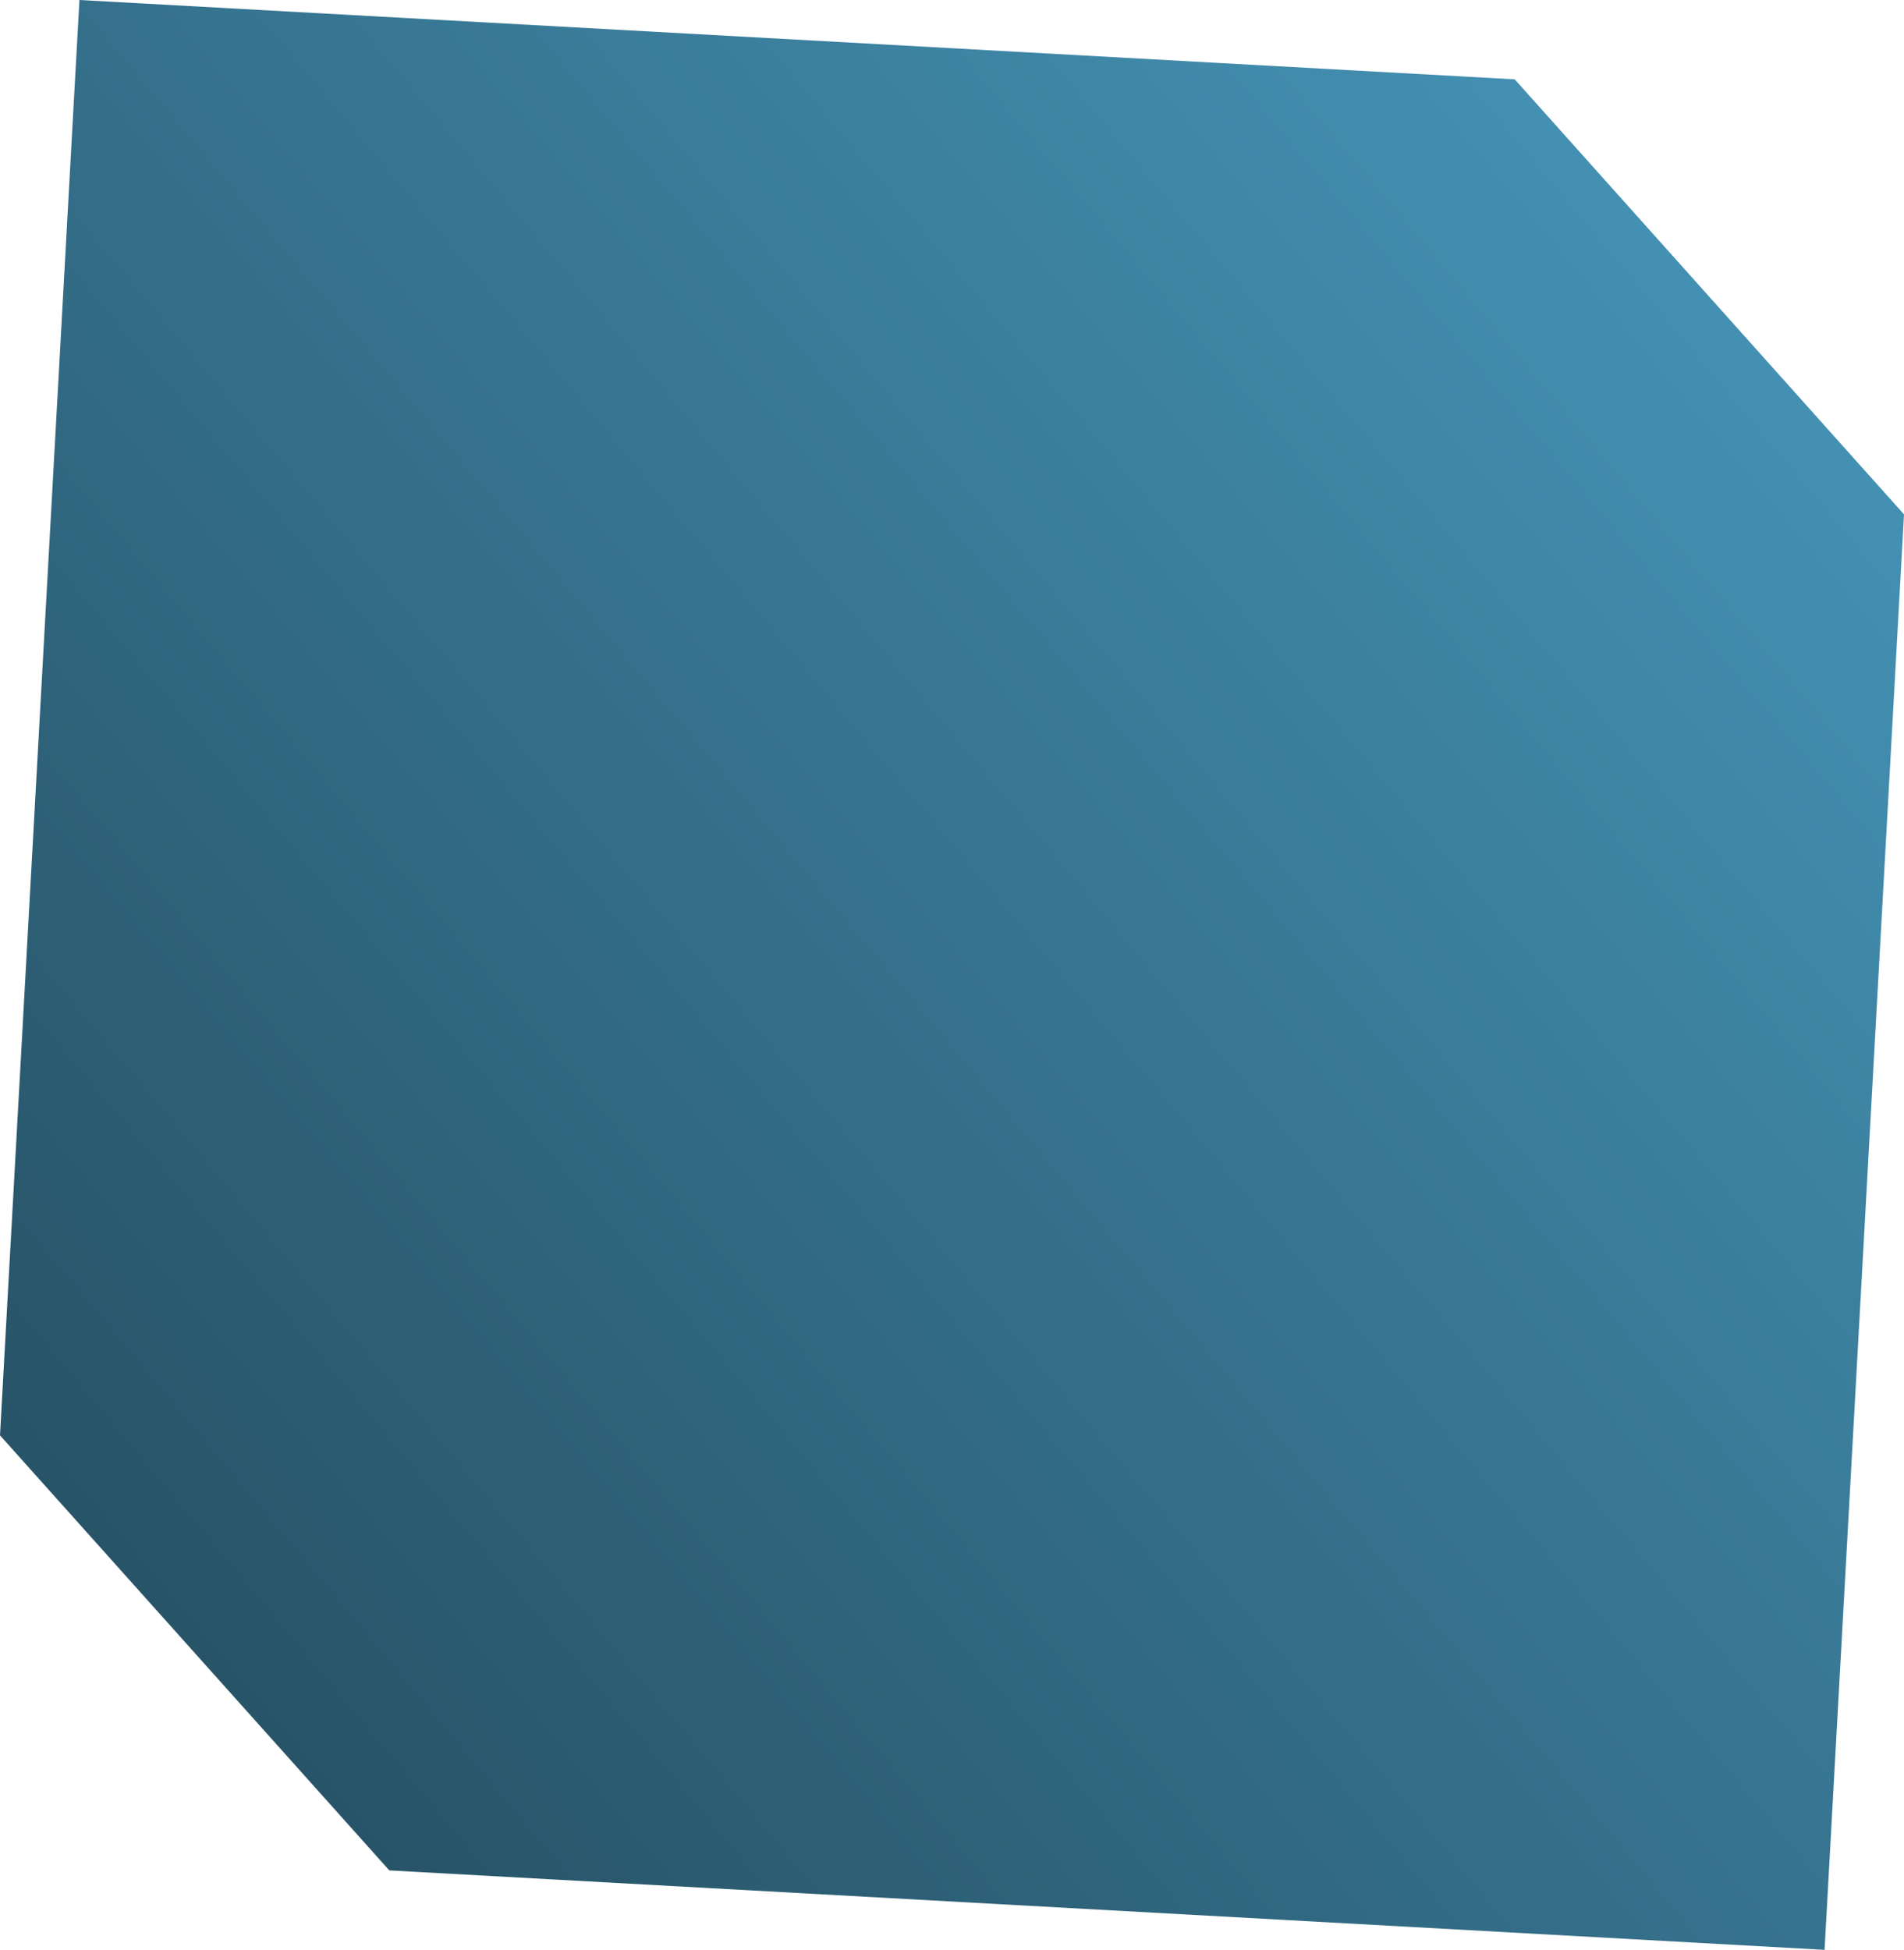 <svg xmlns="http://www.w3.org/2000/svg" xmlns:xlink="http://www.w3.org/1999/xlink" width="14.883" height="15.24" viewBox="0 0 14.883 15.24">
  <defs>
    <linearGradient id="linear-gradient" x1="1" y1="0.162" x2="0" y2="1" gradientUnits="objectBoundingBox">
      <stop offset="0" stop-color="#4594b7"/>
      <stop offset="1" stop-color="#234a5c"/>
    </linearGradient>
  </defs>
  <path id="パス_2337" data-name="パス 2337" d="M0,97.588l3.043,3.4,11.219.621.621-11.219-3.043-3.4L.621,86.37Z" transform="translate(0 -86.37)" fill="url(#linear-gradient)"/>
</svg>
